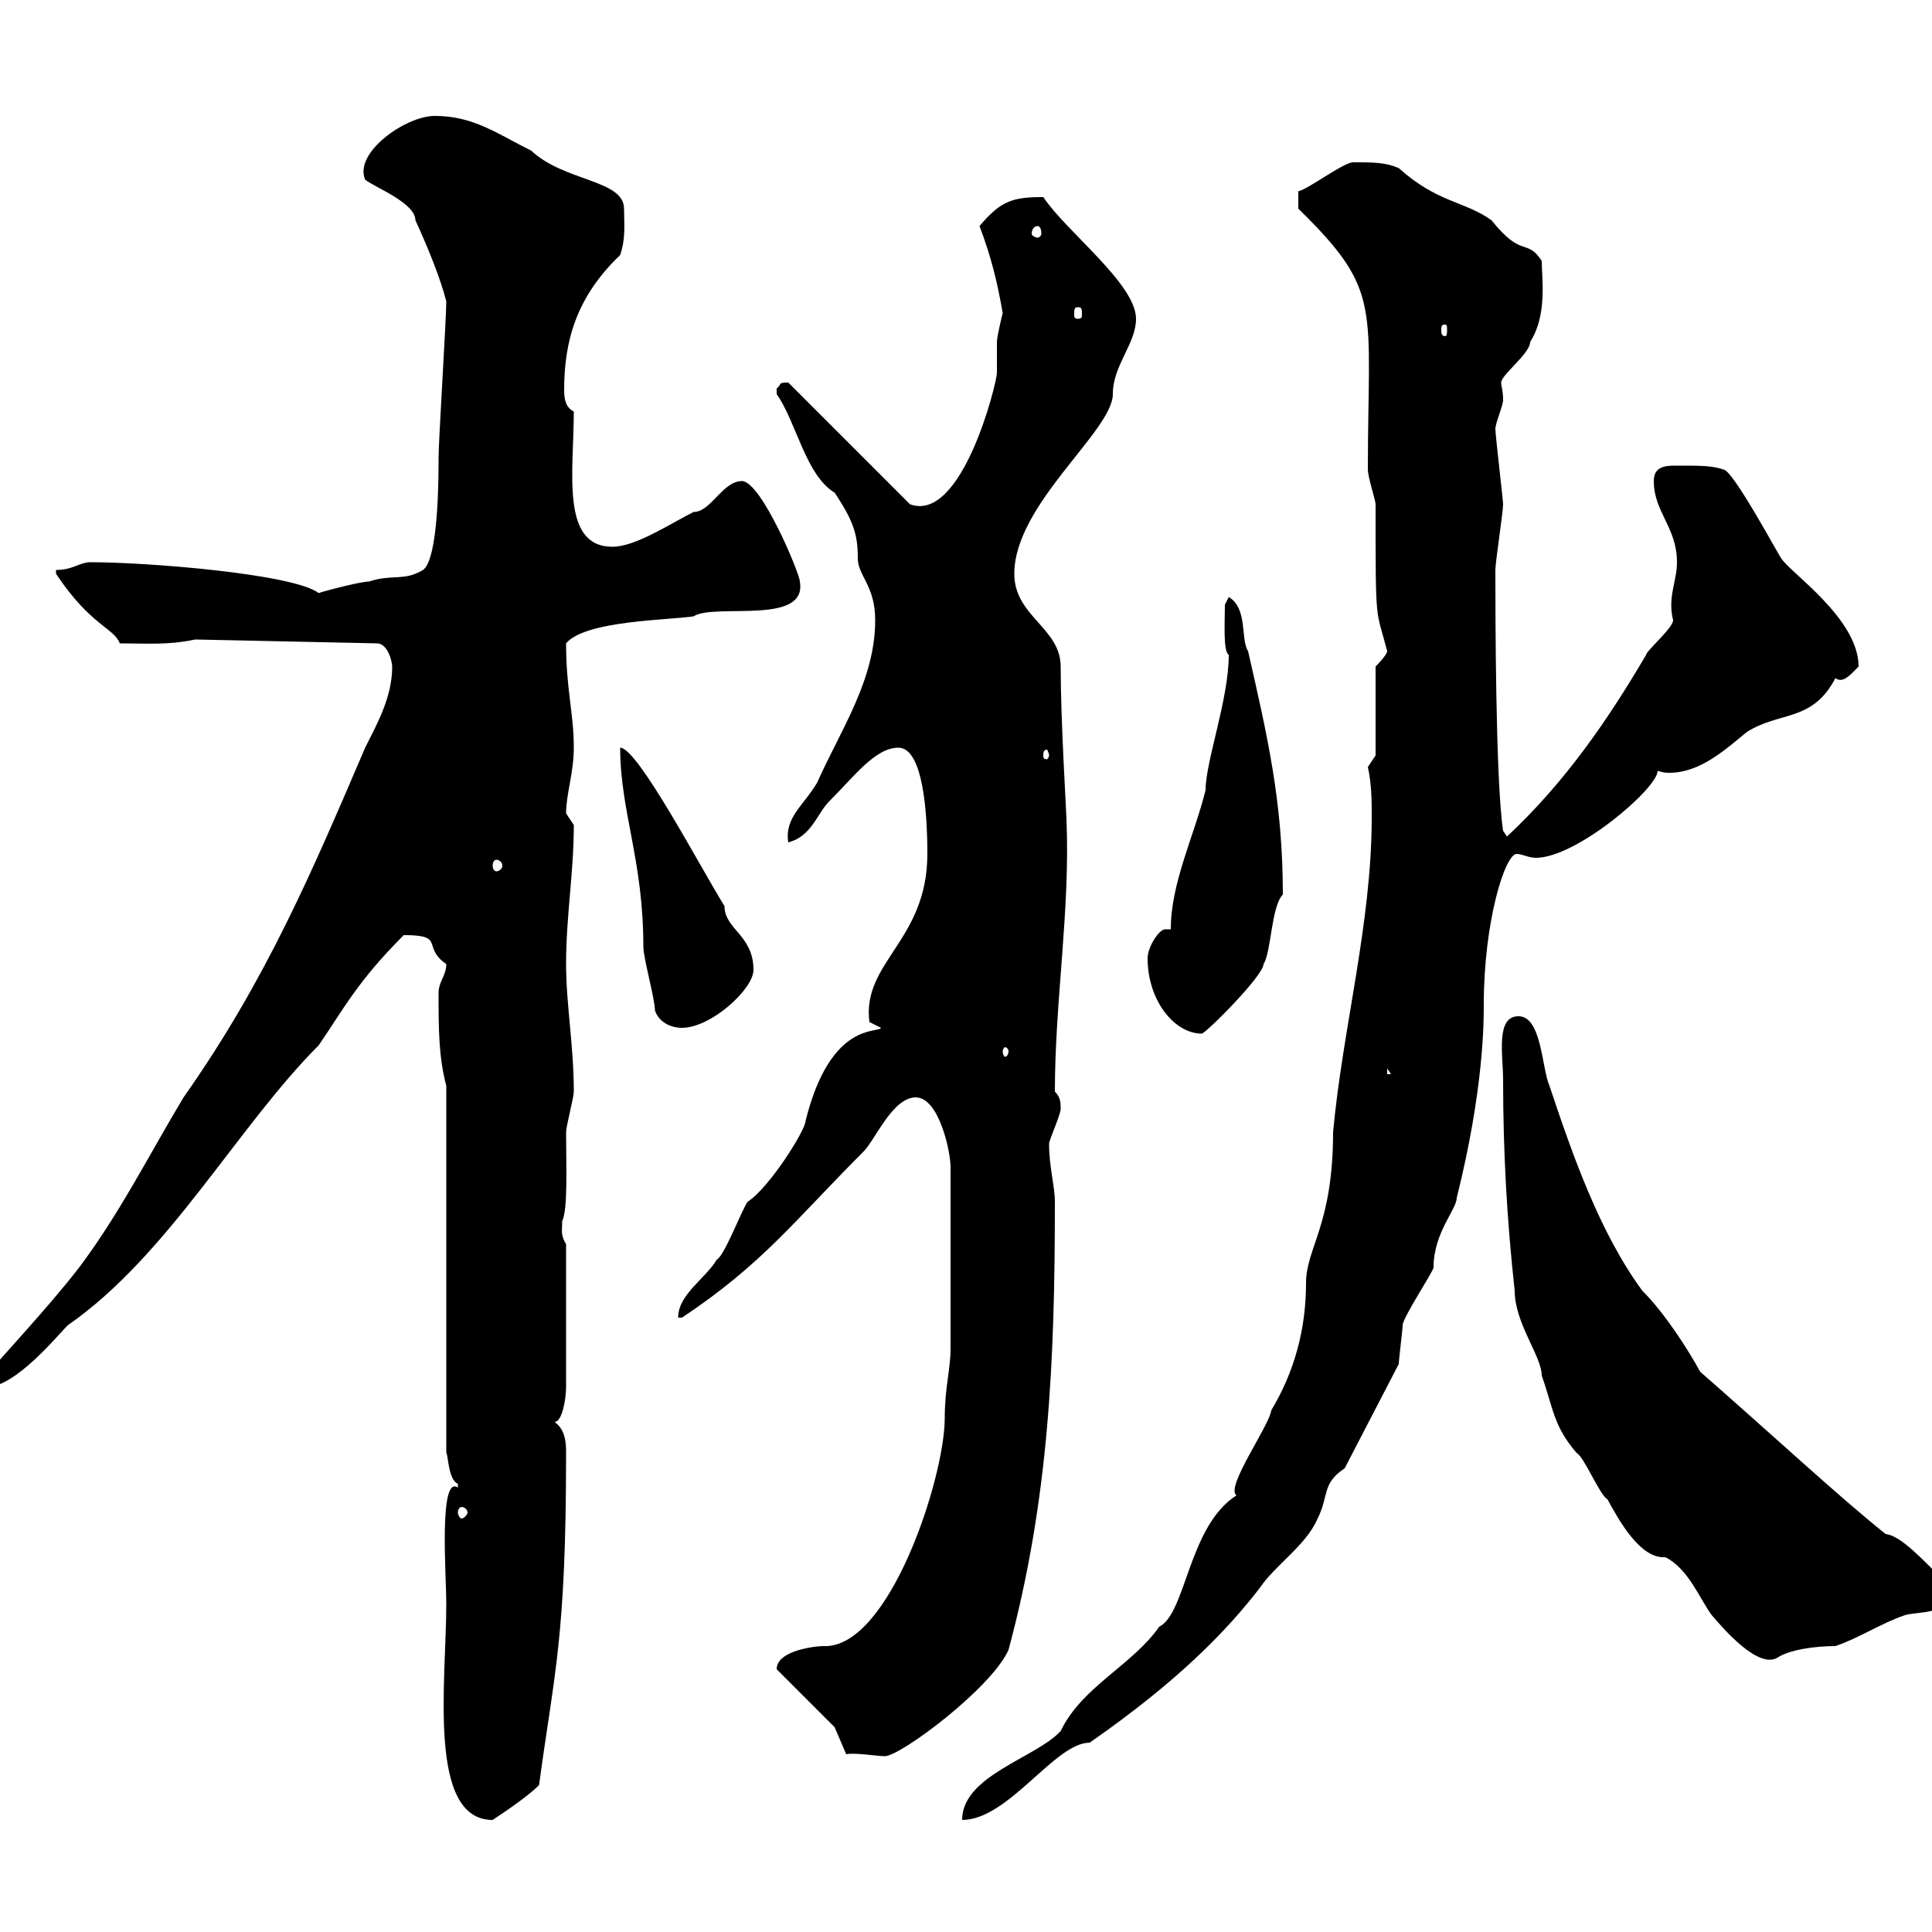 <svg xmlns="http://www.w3.org/2000/svg" xmlns:xlink="http://www.w3.org/1999/xlink" width="300" height="300"><path d="M69.30 249C69.30 261 66.30 282.60 76.50 282.60C78.30 281.40 81.90 279 83.70 277.20C86.10 259.50 87.90 254.40 87.90 225.60C87.90 224.40 87.90 222 86.10 220.80C87.30 220.80 87.90 217.20 87.90 215.40L87.90 193.20C87 191.70 87.30 191.10 87.30 189.60C88.20 187.80 87.90 180.90 87.90 175.80C87.90 174.90 89.10 170.40 89.10 169.50C89.10 162.30 87.90 156 87.90 149.70C87.90 142.20 89.10 135.60 89.10 128.10C89.10 128.10 87.90 126.30 87.90 126.30C87.90 123.30 89.10 120 89.10 116.10C89.10 110.70 87.90 107.10 87.90 99.90C90.90 96.30 104.10 96.30 107.70 95.70C111 93.60 125.40 97.20 124.20 90.30C124.20 89.10 118.20 74.70 115.20 74.70C112.20 74.70 110.40 79.50 107.70 79.50C104.10 81.30 98.70 84.90 95.10 84.90C87 84.90 89.10 73.20 89.10 63.90C87.90 63.30 87.60 62.10 87.60 60.60C87.60 53.10 89.40 46.20 96.30 39.60C97.20 36.90 96.90 34.80 96.90 32.40C96.90 27.90 87.60 28.20 82.50 23.40C77.10 20.70 73.50 18 67.50 18C63 18 54.90 23.70 56.70 27.90C58.20 29.10 64.50 31.50 64.50 34.20C66.30 38.10 68.40 43.20 69.30 46.80C69.30 49.50 68.10 68.40 68.10 71.10C68.10 74.10 68.10 86.70 65.70 88.50C62.70 90.30 60.90 89.10 57.30 90.30C55.80 90.30 49.20 92.10 49.50 92.10C45.60 89.10 22.80 87.30 14.10 87.30C12.30 87.30 11.40 88.50 8.70 88.50L8.70 89.10C14.10 97.20 17.70 97.50 18.60 99.90C22.80 99.90 26.10 100.20 30.30 99.30L58.50 99.90C60.30 99.90 60.90 102.90 60.90 103.50C60.90 108.30 58.50 112.50 56.70 116.10C48.60 135 41.40 152.10 28.50 170.40C23.10 179.40 18.60 188.40 12.30 196.80C7.20 203.40 0 210.90-2.10 213.60L-2.10 215.40C2.40 215.40 9 207.30 10.50 205.80C26.10 195 36.90 174.90 49.50 162.30C53.40 156.60 55.50 152.40 62.70 145.20C69.30 145.20 65.40 147 69.30 149.70C69.30 151.50 68.10 152.40 68.10 154.20C68.10 159.60 68.10 164.10 69.30 168.60L69.30 225.60C69.60 225.90 69.60 229.80 71.10 230.40C71.10 230.40 71.10 230.40 71.10 231C68.10 228.90 69.30 244.80 69.30 249ZM212.40 119.10C213 121.80 213 124.50 213 126.90C213 143.40 208.50 159.60 207 175.80C207 190.20 202.80 193.80 202.80 199.20C202.80 206.40 201 213 197.40 219C197.10 221.40 190.20 231 192 232.20C184.50 237 184.20 250.50 180 252.60C175.80 258.60 168 261.90 164.70 268.80C160.80 273 149.40 275.70 149.40 282.60C156.60 282.60 163.80 270.60 169.20 270.60C183 261 190.50 253.20 195.60 246.60C198 243 202.80 240 204.60 235.80C206.40 232.20 205.20 230.40 208.80 228L217.20 211.80C217.20 211.20 217.80 206.40 217.80 205.80C217.80 204.60 222.60 197.40 222.60 196.80C222.60 191.40 226.20 187.80 226.20 186C230.40 169.20 230.40 158.70 230.40 156C230.40 143.10 233.70 132.60 235.50 132.60C236.40 132.60 237.30 133.20 238.50 133.20C244.80 133.20 257.40 122.40 257.40 119.70C258.30 120 258.90 120 259.20 120C264 120 267.90 116.40 271.20 113.70C276.30 110.40 281.40 112.20 285 105.30C286.20 106.20 287.40 104.70 288.60 103.50C288.60 96 277.80 88.80 276.60 86.70C276.60 87 269.10 72.90 267.60 72.90C265.80 72.30 264.30 72.30 260.10 72.30C258.30 72.30 256.80 72.60 256.80 74.70C256.80 79.50 260.40 81.90 260.40 87.30C260.40 90.30 258.90 92.70 259.80 96.30C259.80 97.50 255.60 101.10 255.60 101.70C249.60 111.90 243 121.50 234 129.90L233.40 129C232.20 121.20 232.20 93.90 232.20 88.50C232.20 87.30 233.40 79.50 233.40 78.30C233.40 77.70 232.20 67.50 232.20 66.60C232.20 65.70 233.40 63 233.40 62.10C233.40 60.60 233.10 60 233.10 59.40C233.10 58.20 237.60 54.90 237.60 53.10C240.30 48.90 239.40 43.20 239.40 40.50C237 36.90 236.40 40.20 231.60 34.20C227.40 31.20 223.20 31.50 217.20 26.10C215.10 25.20 213.30 25.20 210 25.20C208.20 25.50 203.10 29.40 201.60 29.70L201.60 32.40C214.80 45.30 212.40 47.40 212.40 72.90C212.40 74.10 213.60 77.70 213.60 78.30C213.60 97.50 213.60 94.20 215.40 101.10C215.40 101.70 213.60 103.50 213.60 103.50L213.60 117.30ZM129.60 268.20L131.40 272.40C132.60 272.10 136.20 272.70 137.40 272.70C139.80 272.70 153.90 262.20 156.60 256.20C162.90 232.80 163.80 211.20 163.80 186.60C163.80 184.20 162.90 181.20 162.90 177.60C162.90 177 164.70 173.10 164.70 172.20C164.70 171.30 164.70 170.40 163.80 169.50C163.80 155.40 166.20 141.30 165.60 127.20C165.60 126.30 164.70 111.90 164.70 103.50C164.70 97.50 157.50 95.70 157.50 89.10C157.50 78.30 172.80 66.90 172.80 61.20C172.80 56.70 176.40 53.40 176.40 49.50C176.40 44.10 165.60 36 162 30.60C157.20 30.60 155.40 31.20 152.10 35.10C153.90 39.90 154.80 43.50 155.70 48.60C155.70 48.60 154.80 52.20 154.80 53.10C154.80 54.90 154.80 56.40 154.80 57.90C154.80 59.40 149.40 81.30 141.30 78.30L122.40 59.40C120.60 59.40 121.50 59.70 120.60 60.30C120.60 61.20 120.60 61.20 120.60 61.20C123.60 65.40 125.10 73.80 129.60 76.50C132.60 81 133.20 83.10 133.20 86.70C133.20 89.40 135.90 90.90 135.90 96.30C135.90 105.60 130.50 113.40 126.90 121.50C124.80 125.10 121.80 126.90 122.40 130.80C126 129.90 126.90 126.30 128.70 124.50C132.60 120.60 135.90 116.10 139.50 116.10C143.40 116.10 144 126.60 144 132.60C144 146.10 133.80 149.40 135 158.70L136.80 159.60C136.50 160.50 129 158.40 125.10 174C125.10 175.50 119.40 184.50 116.10 186.60C115.20 187.80 112.50 195 111.30 195.60C109.50 198.60 105.30 201 105.30 204.60L105.90 204.60C118.50 196.20 123.30 189.60 134.10 178.80C135.90 177 138.60 170.40 142.20 170.40C145.80 170.40 147.60 178.80 147.60 181.20L147.60 209.40C147.60 212.70 146.70 215.40 146.70 220.20C146.70 229.50 138 256.20 127.80 255.60C126.90 255.60 120.60 256.20 120.60 259.20ZM233.40 167.70C233.40 178.80 234 189.60 235.20 200.40C235.20 205.50 239.40 210.60 239.40 213.60C241.20 218.70 241.20 221.40 244.80 225.60C246 226.20 248.40 232.20 249.60 232.80C251.40 236.10 254.70 242.10 258.60 241.80C262.20 243.60 264 248.40 265.80 250.80C267.60 252.90 273 259.20 276 257.40C277.80 256.20 281.70 255.60 285 255.60C288.60 254.40 292.20 252 295.80 250.80C297.60 250.20 303.60 250.80 303 246.60C298.20 241.80 295.20 238.50 292.80 238.20C285.30 232.20 276 223.50 264 213C262.20 209.70 258.60 204 255 200.40C248.40 191.40 244.20 179.40 240.60 168.60C239.40 165.90 239.40 157.80 235.80 157.80C232.20 157.80 233.40 163.80 233.40 167.70ZM71.70 234C72 234 72.60 234.30 72.60 234.90C72.60 235.20 72 235.80 71.70 235.80C71.40 235.80 71.10 235.20 71.10 234.90C71.10 234.30 71.40 234 71.70 234ZM215.40 165.90L216 166.80L215.40 166.80ZM156.60 163.20C156.60 163.80 156.30 164.10 156 164.10C156 164.10 155.70 163.80 155.70 163.20C155.70 162.90 156 162.60 156 162.60C156.30 162.60 156.60 162.90 156.60 163.20ZM178.20 148.80C178.20 155.40 182.40 160.50 186.60 160.50C187.20 160.50 196.20 151.50 196.20 149.70C197.40 147.90 197.40 140.70 199.20 138.90C199.20 124.50 196.80 114.30 193.80 101.10C192.60 99.30 193.80 94.50 190.80 92.70L190.20 93.90C190.20 96.60 189.90 101.10 190.80 101.70C190.80 108.60 187.20 118.20 187.20 122.70C185.40 129.90 181.80 137.10 181.80 144.30L180.90 144.30C180 144.30 178.20 147 178.20 148.80ZM101.70 156.90C102.30 158.70 104.10 159.60 105.90 159.60C110.40 159.60 117 153.60 117 150.60C117 145.20 112.50 144.30 112.50 140.70C108.60 134.40 99 116.10 96.30 116.10C96.30 126 99.90 133.50 99.90 147C99.90 148.80 101.70 155.10 101.70 156.90ZM77.10 133.50C77.40 133.50 78 133.80 78 134.40C78 135 77.40 135.30 77.10 135.30C76.80 135.30 76.50 135 76.50 134.40C76.50 133.80 76.80 133.50 77.10 133.50ZM162.90 117.30C162.90 117.60 162.60 117.90 162.60 117.90C162 117.90 162 117.60 162 117.30C162 117 162 116.40 162.60 116.40C162.60 116.40 162.90 117 162.90 117.30ZM224.40 50.40C224.70 50.40 224.70 50.70 224.70 51.30C224.70 51.60 224.70 52.20 224.40 52.20C223.80 52.20 223.80 51.60 223.80 51.30C223.80 50.70 223.80 50.40 224.40 50.40ZM167.40 47.70C168 47.70 168 48 168 48.90C168 49.20 168 49.50 167.40 49.50C166.80 49.50 166.80 49.20 166.80 48.90C166.80 48 166.80 47.70 167.40 47.70ZM161.10 35.10C161.40 35.10 161.70 35.40 161.70 36.30C161.70 36.60 161.40 36.90 161.10 36.90C160.80 36.90 160.20 36.60 160.20 36.30C160.20 35.40 160.80 35.10 161.10 35.10Z"/></svg>